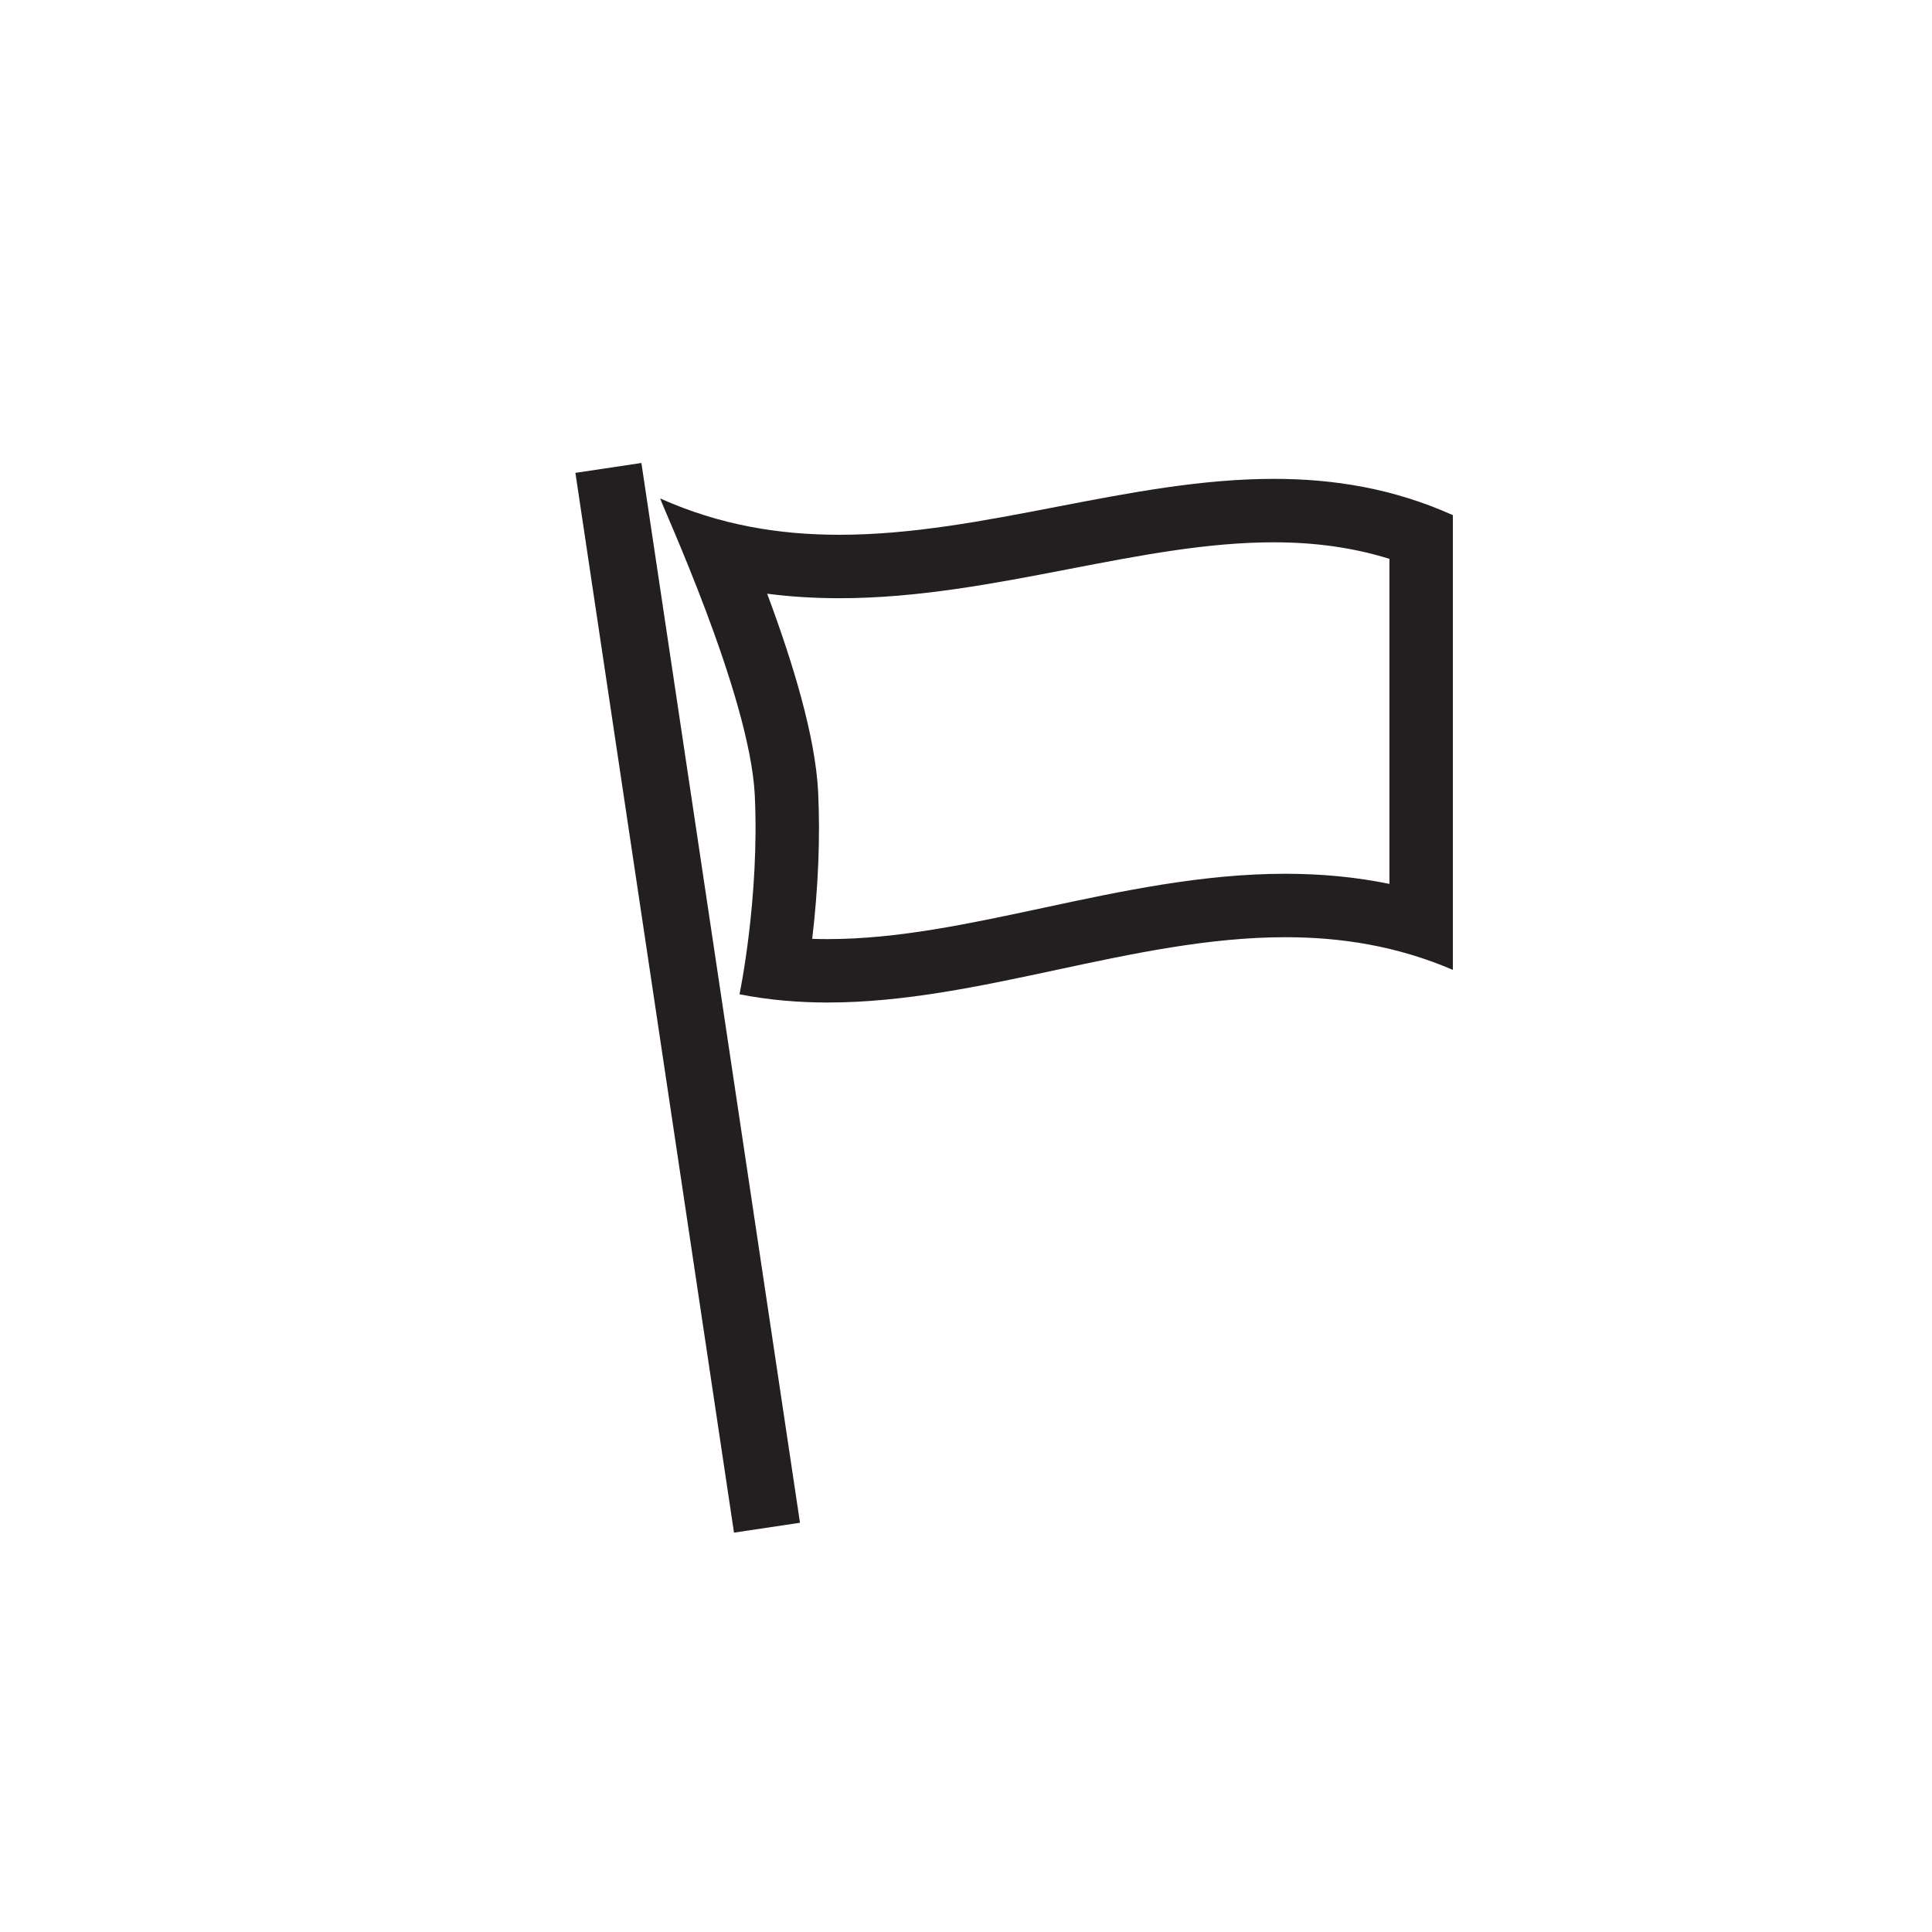 <?xml version="1.0" encoding="utf-8"?>
<!-- Generator: Adobe Illustrator 26.0.3, SVG Export Plug-In . SVG Version: 6.00 Build 0)  -->
<svg version="1.1" id="Layer_1" xmlns="http://www.w3.org/2000/svg" xmlns:xlink="http://www.w3.org/1999/xlink" x="0px" y="0px"
	 viewBox="0 0 500 500" style="enable-background:new 0 0 500 500;" xml:space="preserve">
<style type="text/css">
	.st0{fill:#FFFFFF;stroke:#231F20;stroke-width:5.117;stroke-miterlimit:10;}
	.st1{fill:#FFFFFF;}
	.st2{fill:#231F20;}
	.st3{fill:#FFFFFF;stroke:#231F20;stroke-width:14.386;stroke-linecap:round;stroke-linejoin:round;stroke-miterlimit:10;}
	.st4{stroke:#231F20;stroke-width:9.15;stroke-linecap:round;stroke-linejoin:round;stroke-miterlimit:10;}
	.st5{fill:#FFFFFF;stroke:#231F20;stroke-width:23.954;stroke-miterlimit:10;}
	.st6{fill:none;stroke:#231F20;stroke-width:5.117;stroke-miterlimit:10;}
	.st7{clip-path:url(#SVGID_00000035491730636812718780000011773845143182933891_);}
	.st8{clip-path:url(#SVGID_00000018198583670194653730000010987792310969812151_);}
	.st9{clip-path:url(#SVGID_00000095302078039080187650000017937965961165184153_);}
	.st10{fill:#221F1F;}
	.st11{fill:none;stroke:#231F20;stroke-width:19.703;stroke-miterlimit:10;}
	.st12{fill:#231F20;stroke:#231F20;stroke-width:13.691;stroke-linecap:round;stroke-miterlimit:10;}
	.st13{fill:none;stroke:#231F20;stroke-width:16.419;stroke-linecap:round;stroke-miterlimit:10;}
	.st14{fill:none;stroke:#231F20;stroke-width:22.569;stroke-miterlimit:10;}
	.st15{fill:none;stroke:#231F20;stroke-width:22.701;stroke-miterlimit:10;}
	.st16{fill:none;stroke:#231F20;stroke-width:25.687;stroke-miterlimit:10;}
	.st17{fill:none;stroke:#231F20;stroke-width:25.771;stroke-miterlimit:10;}
	.st18{fill:none;stroke:#231F20;stroke-width:20.034;stroke-miterlimit:10;}
	.st19{clip-path:url(#SVGID_00000098218712651039761130000016443432384035827346_);}
	.st20{fill:none;stroke:#231F20;stroke-width:48.082;stroke-miterlimit:10;}
	.st21{fill:none;stroke:#FFFFFF;stroke-width:8.014;stroke-miterlimit:10;}
	.st22{fill:none;stroke:#231F20;stroke-width:13.135;stroke-miterlimit:10;}
	.st23{fill:#FFFFFF;stroke:#231F20;stroke-width:11.226;stroke-miterlimit:10;}
	.st24{fill:none;stroke:#231F20;stroke-width:15.746;stroke-miterlimit:10;}
	.st25{fill:none;stroke:#231F20;stroke-width:12.169;stroke-linecap:round;stroke-linejoin:round;stroke-miterlimit:10;}
	.st26{fill:none;stroke:#231F20;stroke-width:14.549;stroke-miterlimit:10;}
</style>
<rect x="169.25" y="119.65" transform="matrix(0.989 -0.148 0.148 0.989 -36.183 29.091)" class="st2" width="17.27" height="277.32"/>
<g>
	<path class="st2" d="M329.67,123.93l0,16.42h0c10.84,0,20.71,1.41,29.91,4.28v84.12c-8.56-1.75-17.49-2.62-26.93-2.62
		c-21.48,0-42.41,4.48-62.65,8.82c-19.43,4.16-37.78,8.09-55.78,8.09c-1.36,0-2.7-0.02-4.02-0.07c1.57-13.35,2.09-26.1,1.54-37.91
		c-0.7-14.42-6.52-33.5-13.2-51.41c6.01,0.78,12.22,1.17,18.67,1.17c20.32,0,40.16-3.83,59.34-7.53
		c18.48-3.57,35.94-6.94,53.12-6.94L329.67,123.93 M329.67,123.93c-37.49,0-74.97,14.47-112.46,14.47c-15.44,0-30.89-2.46-46.34-9.4
		c0,0.92,23.21,50.72,24.47,76.84c1.24,26.61-3.94,51.45-3.96,51.48c7.61,1.5,15.23,2.13,22.84,2.13c39.48,0,78.96-16.9,118.43-16.9
		c14.45,0,28.9,2.26,43.35,8.45c0-39.23,0-78.45,0-117.68C360.55,126.38,345.11,123.93,329.67,123.93L329.67,123.93z M191.39,257.32
		L191.39,257.32L191.39,257.32C191.38,257.32,191.39,257.33,191.39,257.32L191.39,257.32z"/>
</g>
</svg>
